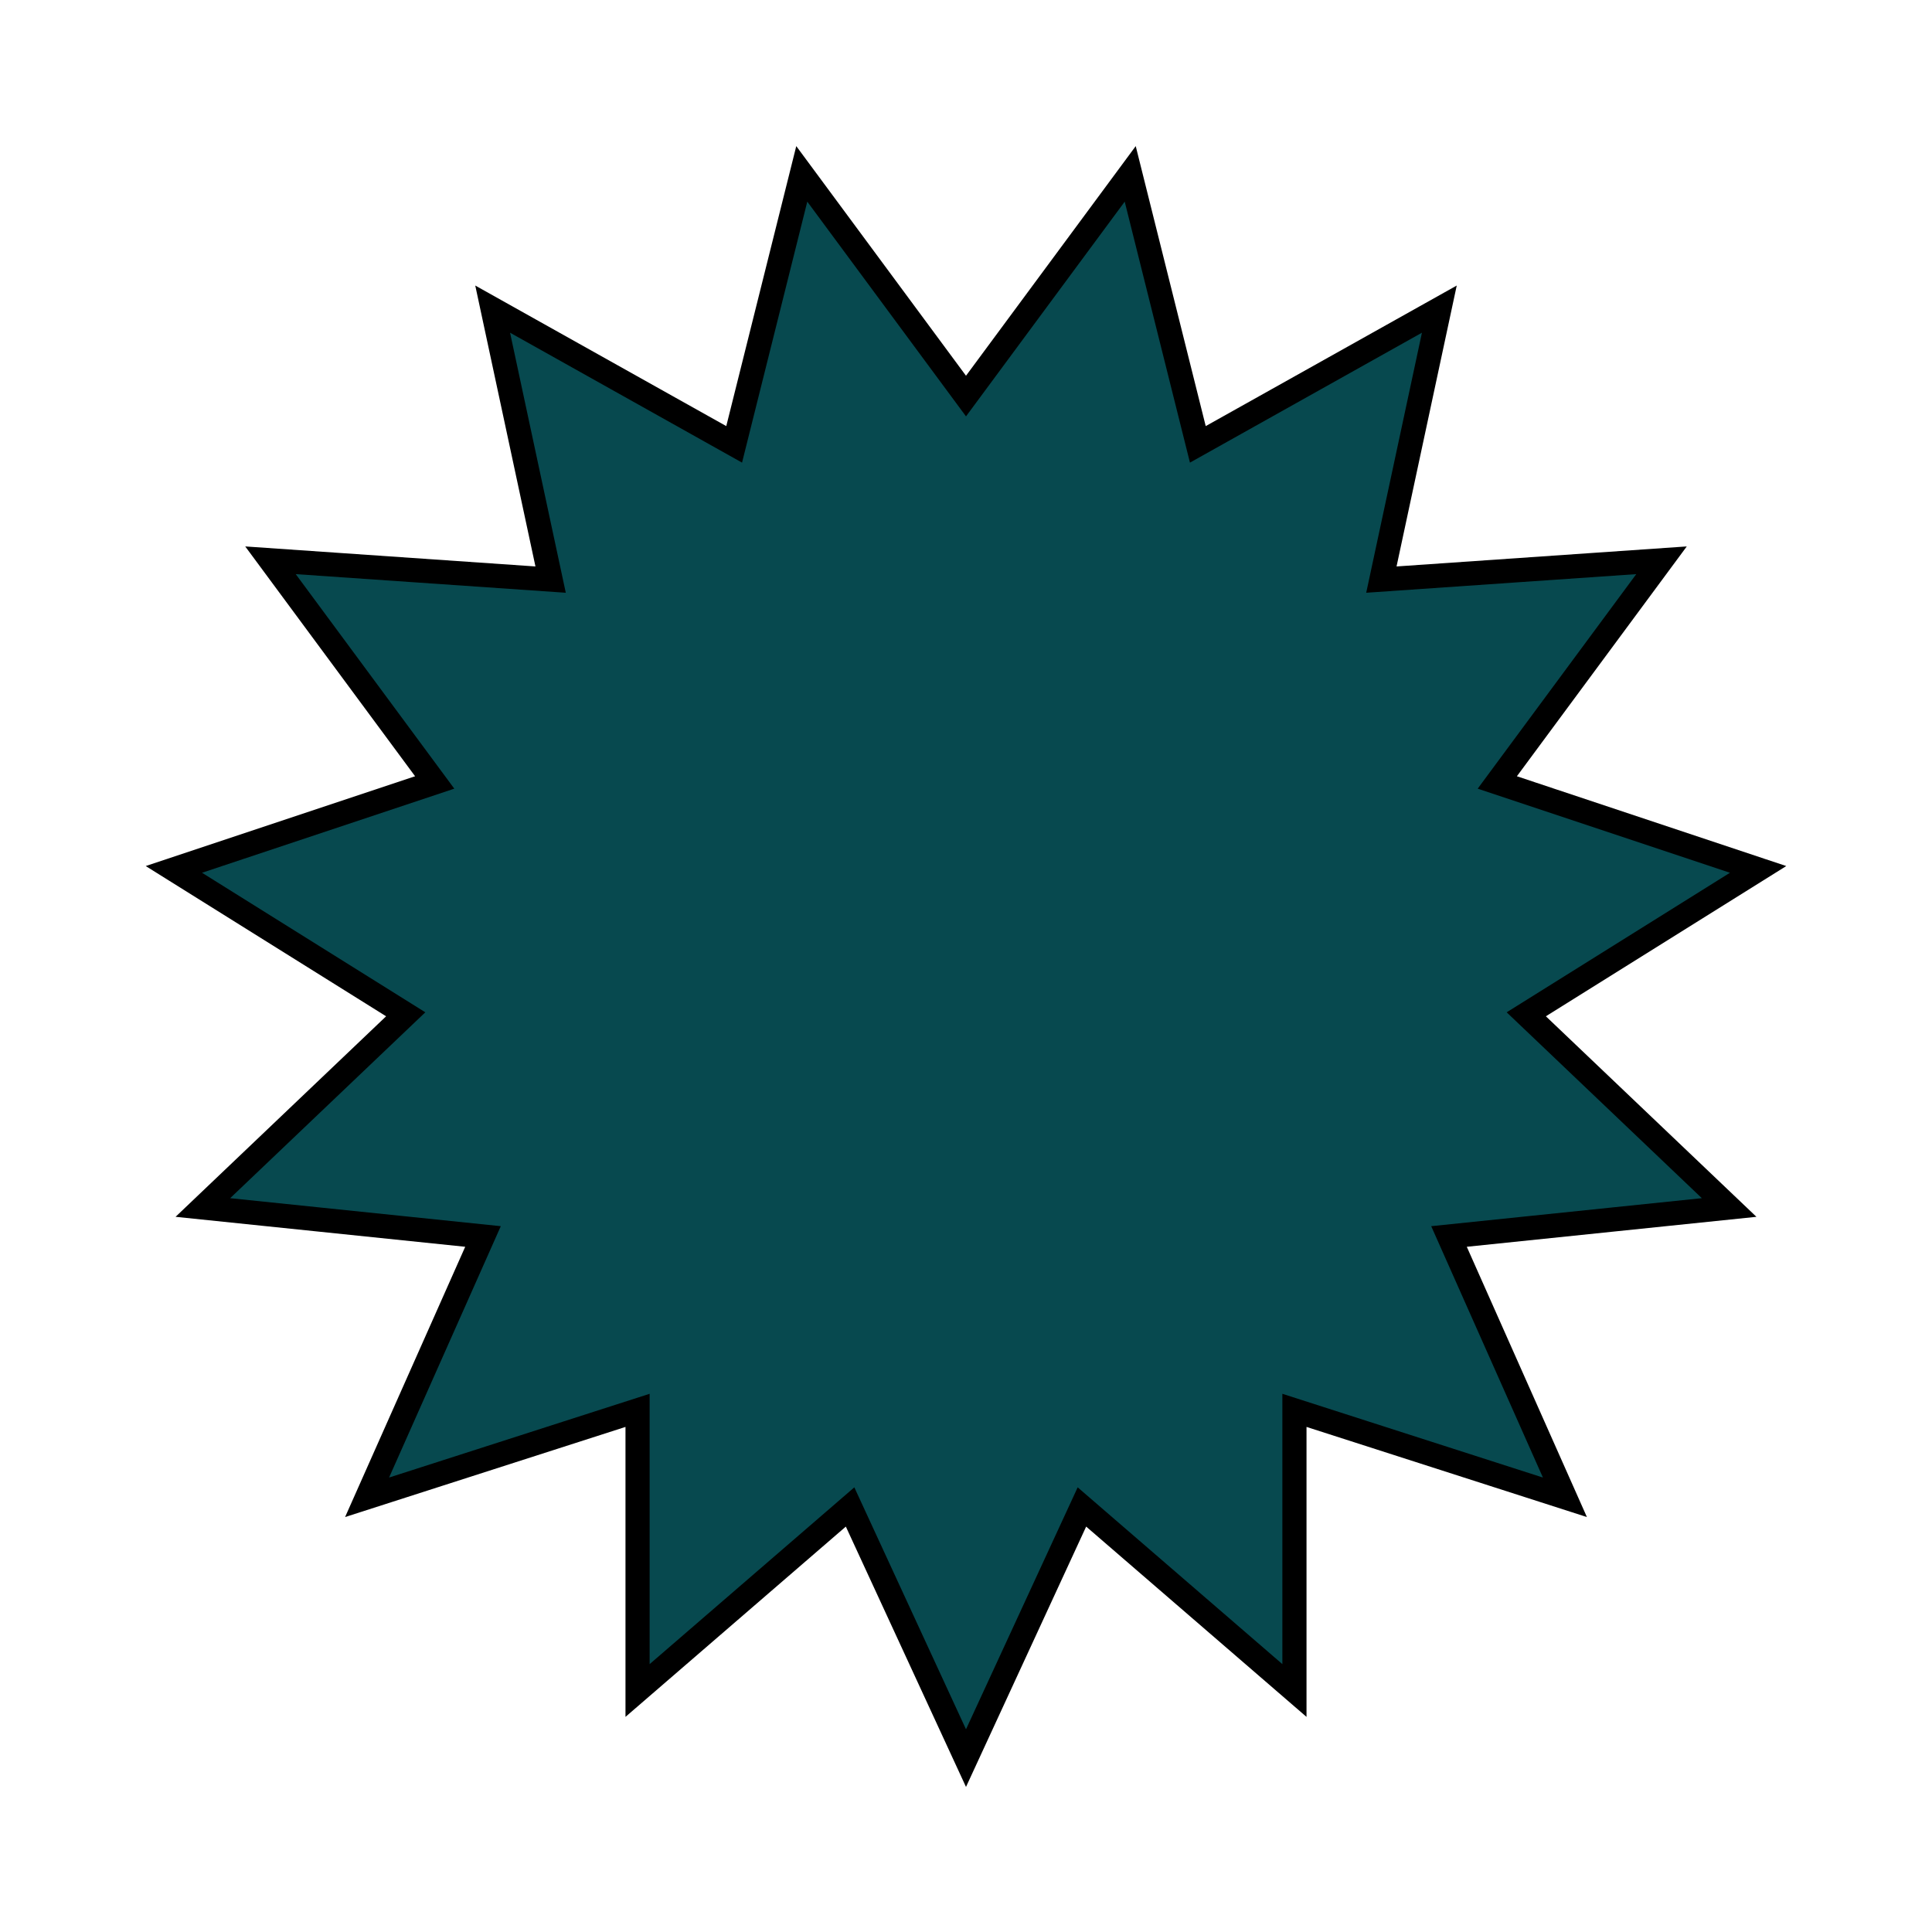 <?xml version="1.0" encoding="utf-8"?>
<!-- Generator: Adobe Illustrator 16.0.0, SVG Export Plug-In . SVG Version: 6.00 Build 0)  -->
<!DOCTYPE svg PUBLIC "-//W3C//DTD SVG 1.1//EN" "http://www.w3.org/Graphics/SVG/1.1/DTD/svg11.dtd">
<svg version="1.1" id="Layer_1" xmlns="http://www.w3.org/2000/svg" xmlns:xlink="http://www.w3.org/1999/xlink" x="0px" y="0px"
	 width="20px" height="20px" viewBox="0 0 20 20" enable-background="new 0 0 20 20" xml:space="preserve">
<polygon fill="#07494F" stroke="#000000" stroke-width="0.25" stroke-miterlimit="10" points="10,4.1 11.7,1.8 12.4,4.6 14.9,3.2 
	14.3,6 17.2,5.8 15.5,8.1 18.2,9 15.8,10.5 17.9,12.5 15,12.8 16.2,15.5 13.4,14.6 13.4,17.5 11.2,15.6 10,18.2 8.8,15.6 6.6,17.5 
	6.6,14.6 3.8,15.5 5,12.8 2.1,12.5 4.2,10.5 1.8,9 4.5,8.1 2.8,5.8 5.7,6 5.1,3.2 7.6,4.6 8.3,1.8 "/>
</svg>

